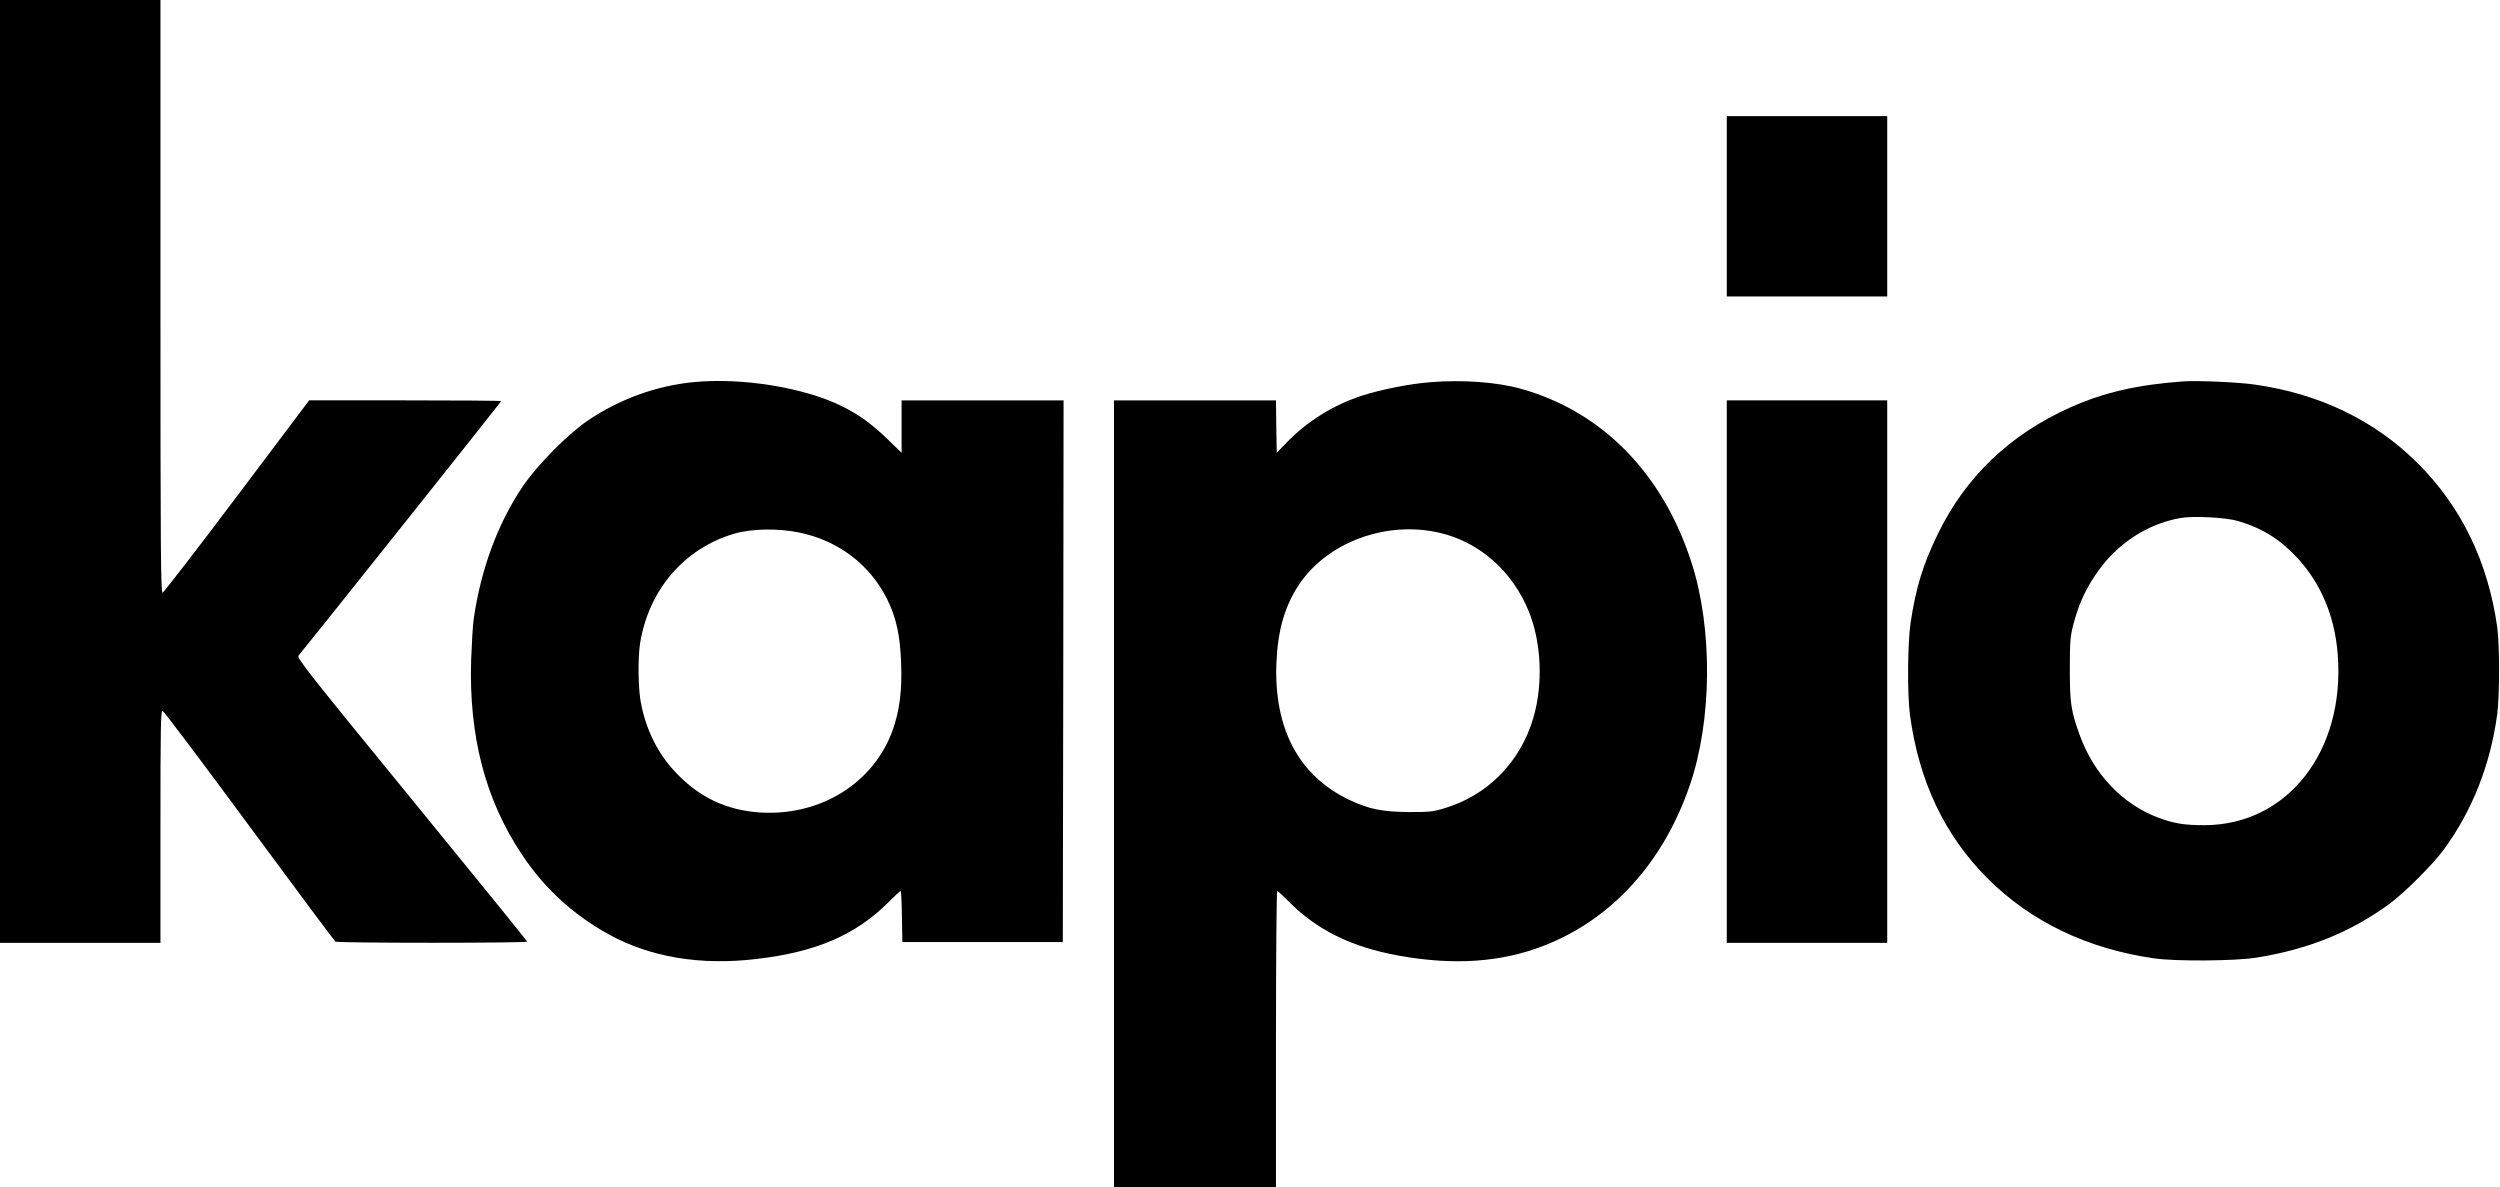<?xml version="1.0" standalone="no"?>
<!DOCTYPE svg PUBLIC "-//W3C//DTD SVG 20010904//EN"
 "http://www.w3.org/TR/2001/REC-SVG-20010904/DTD/svg10.dtd">
<svg version="1.0" xmlns="http://www.w3.org/2000/svg"
 width="1636pt" height="777pt" viewBox="0 0 1636 777"
 preserveAspectRatio="xMidYMid meet">

<g transform="translate(0,777) scale(0.1,-0.1)"
fill="#000000" stroke="none">
<path d="M0 4685 l0 -3085 525 0 525 0 0 761 c0 654 2 760 14 757 8 -2 263
-340 567 -753 304 -412 558 -753 564 -757 13 -10 1255 -10 1255 0 0 4 -340
423 -755 931 -666 814 -754 926 -742 940 48 56 1327 1662 1327 1666 0 3 -283
5 -629 5 l-628 0 -472 -627 c-260 -346 -479 -629 -487 -631 -12 -3 -14 269
-14 1937 l0 1941 -525 0 -525 0 0 -3085z"/>
<path d="M11300 6420 l0 -590 525 0 525 0 0 590 0 590 -525 0 -525 0 0 -590z"/>
<path d="M4535 5269 c-242 -24 -481 -111 -687 -250 -132 -89 -333 -293 -427
-432 -163 -241 -274 -541 -321 -867 -6 -41 -13 -163 -17 -270 -15 -497 93
-913 331 -1270 146 -221 334 -394 567 -523 272 -151 604 -207 974 -162 385 45
645 157 857 369 42 42 79 76 82 76 3 0 7 -75 8 -167 l3 -168 525 0 525 0 3
1773 2 1772 -530 0 -530 0 0 -171 0 -172 -92 89 c-104 100 -183 158 -297 215
-246 123 -658 190 -976 158z m696 -984 c255 -53 460 -208 574 -435 59 -118 86
-238 92 -421 7 -181 -11 -314 -57 -442 -126 -343 -472 -558 -864 -534 -220 14
-399 98 -552 260 -117 122 -193 273 -229 452 -19 93 -22 297 -6 397 57 349
288 618 614 715 115 34 286 37 428 8z"/>
<path d="M9361 5269 c-139 -11 -323 -48 -448 -88 -189 -62 -359 -168 -493
-307 l-65 -67 -3 171 -2 172 -530 0 -530 0 0 -2575 0 -2575 530 0 530 0 0 970
c0 534 4 970 8 970 4 0 37 -30 72 -66 185 -189 414 -302 725 -358 362 -65 671
-43 950 66 444 174 780 544 953 1049 146 424 151 1023 12 1455 -187 584 -584
990 -1114 1139 -159 45 -386 61 -595 44z m57 -985 c261 -59 479 -251 586 -514
83 -203 95 -475 31 -695 -86 -295 -302 -513 -592 -597 -67 -20 -100 -23 -228
-22 -171 2 -257 19 -384 79 -332 158 -496 467 -478 900 9 212 55 370 148 510
186 277 569 419 917 339z"/>
<path d="M14285 5274 c-300 -22 -517 -72 -739 -171 -393 -176 -684 -454 -865
-828 -97 -198 -143 -350 -178 -580 -20 -136 -22 -470 -4 -605 59 -434 226
-785 505 -1066 286 -286 657 -464 1096 -526 142 -20 527 -17 664 5 341 54 620
167 875 354 97 72 282 256 353 353 186 254 304 553 349 880 17 121 17 458 1
575 -60 427 -235 788 -517 1070 -283 284 -649 460 -1075 519 -107 15 -375 27
-465 20z m359 -913 c157 -46 275 -119 387 -239 156 -167 248 -384 267 -634 50
-633 -329 -1118 -874 -1118 -132 0 -203 12 -305 51 -232 89 -417 284 -509 538
-57 156 -65 208 -65 431 0 183 3 215 23 293 33 125 72 214 138 315 133 204
334 341 562 382 81 15 298 4 376 -19z"/>
<path d="M11300 3375 l0 -1775 525 0 525 0 0 1775 0 1775 -525 0 -525 0 0
-1775z"/>
</g>
</svg>
